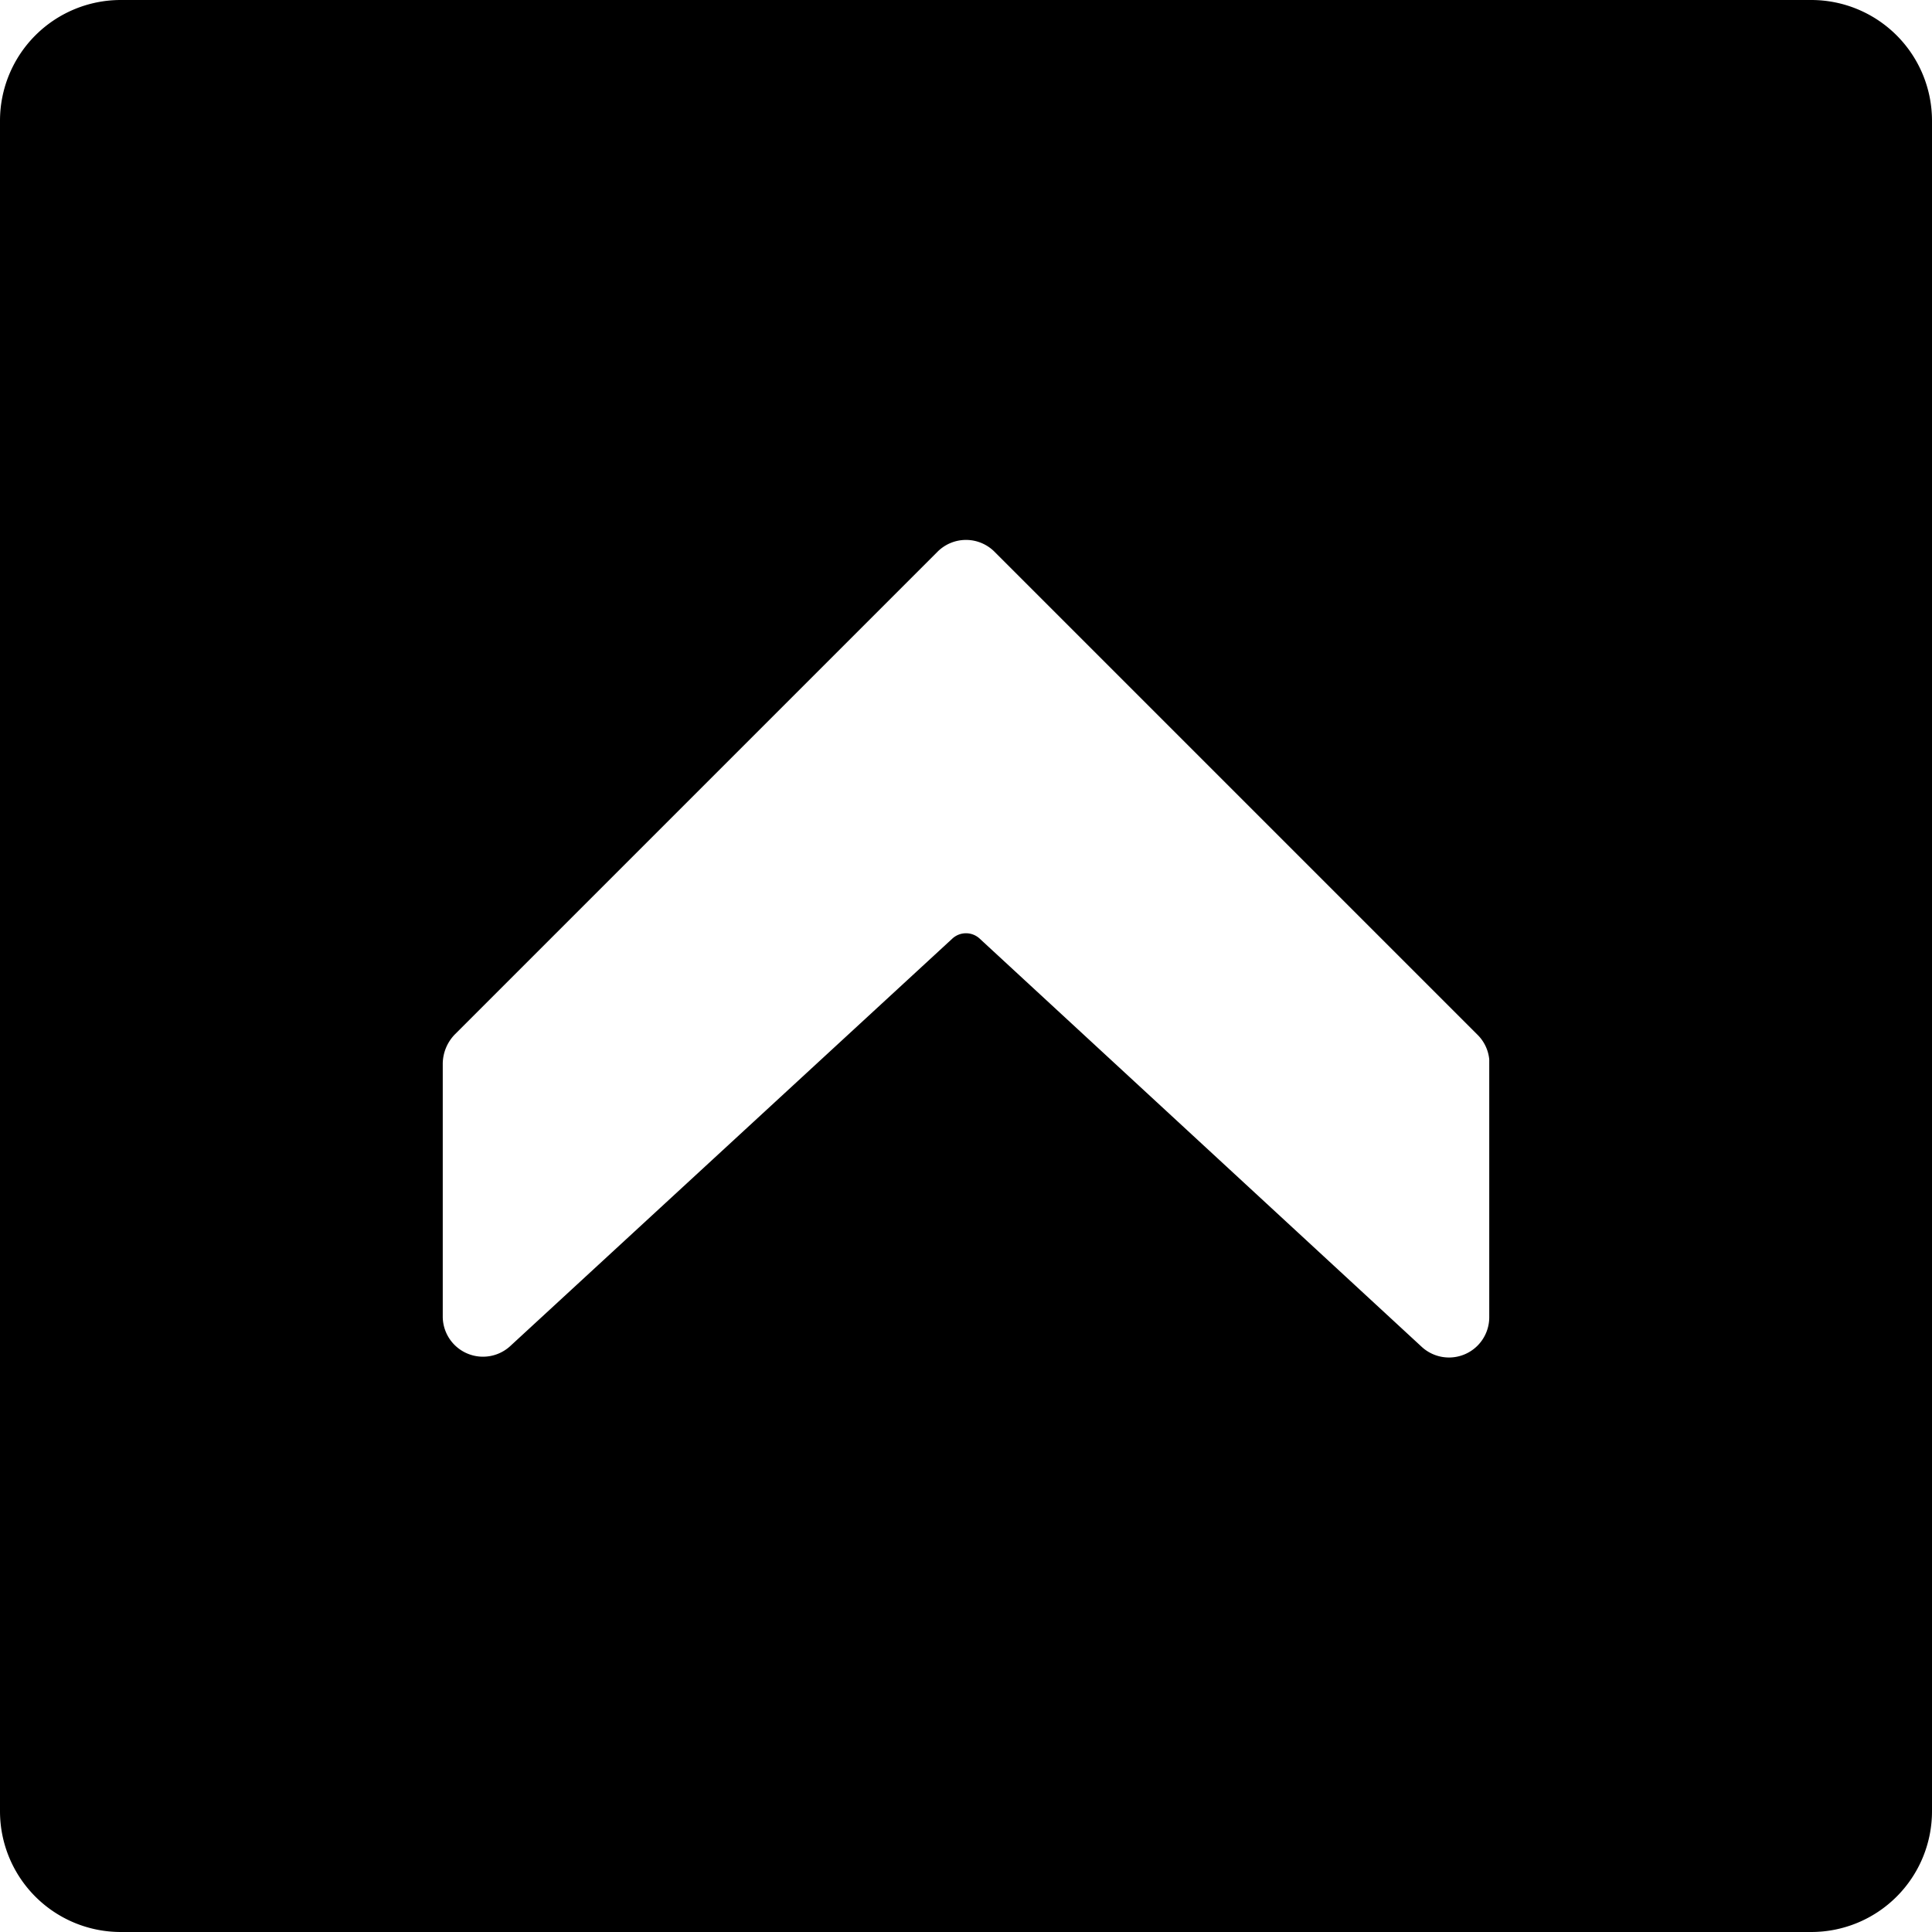 <svg xmlns="http://www.w3.org/2000/svg" viewBox="0 0 24 24"><path d="M22.5 0h-21A1.5 1.5 0 0 0 0 1.5v21A1.5 1.5 0 0 0 1.5 24h21a1.5 1.5 0 0 0 1.5 -1.5v-21A1.5 1.5 0 0 0 22.5 0Zm-4 13.16v3.2a0.5 0.5 0 0 1 -0.84 0.37l-5.49 -5.07a0.25 0.25 0 0 0 -0.34 0l-5.49 5.06a0.5 0.5 0 0 1 -0.84 -0.36v-3.15a0.53 0.53 0 0 1 0.15 -0.36l6 -6a0.5 0.5 0 0 1 0.7 0l6 6a0.5 0.5 0 0 1 0.15 0.31Z" fill="#000000" stroke-width="1"></path></svg>